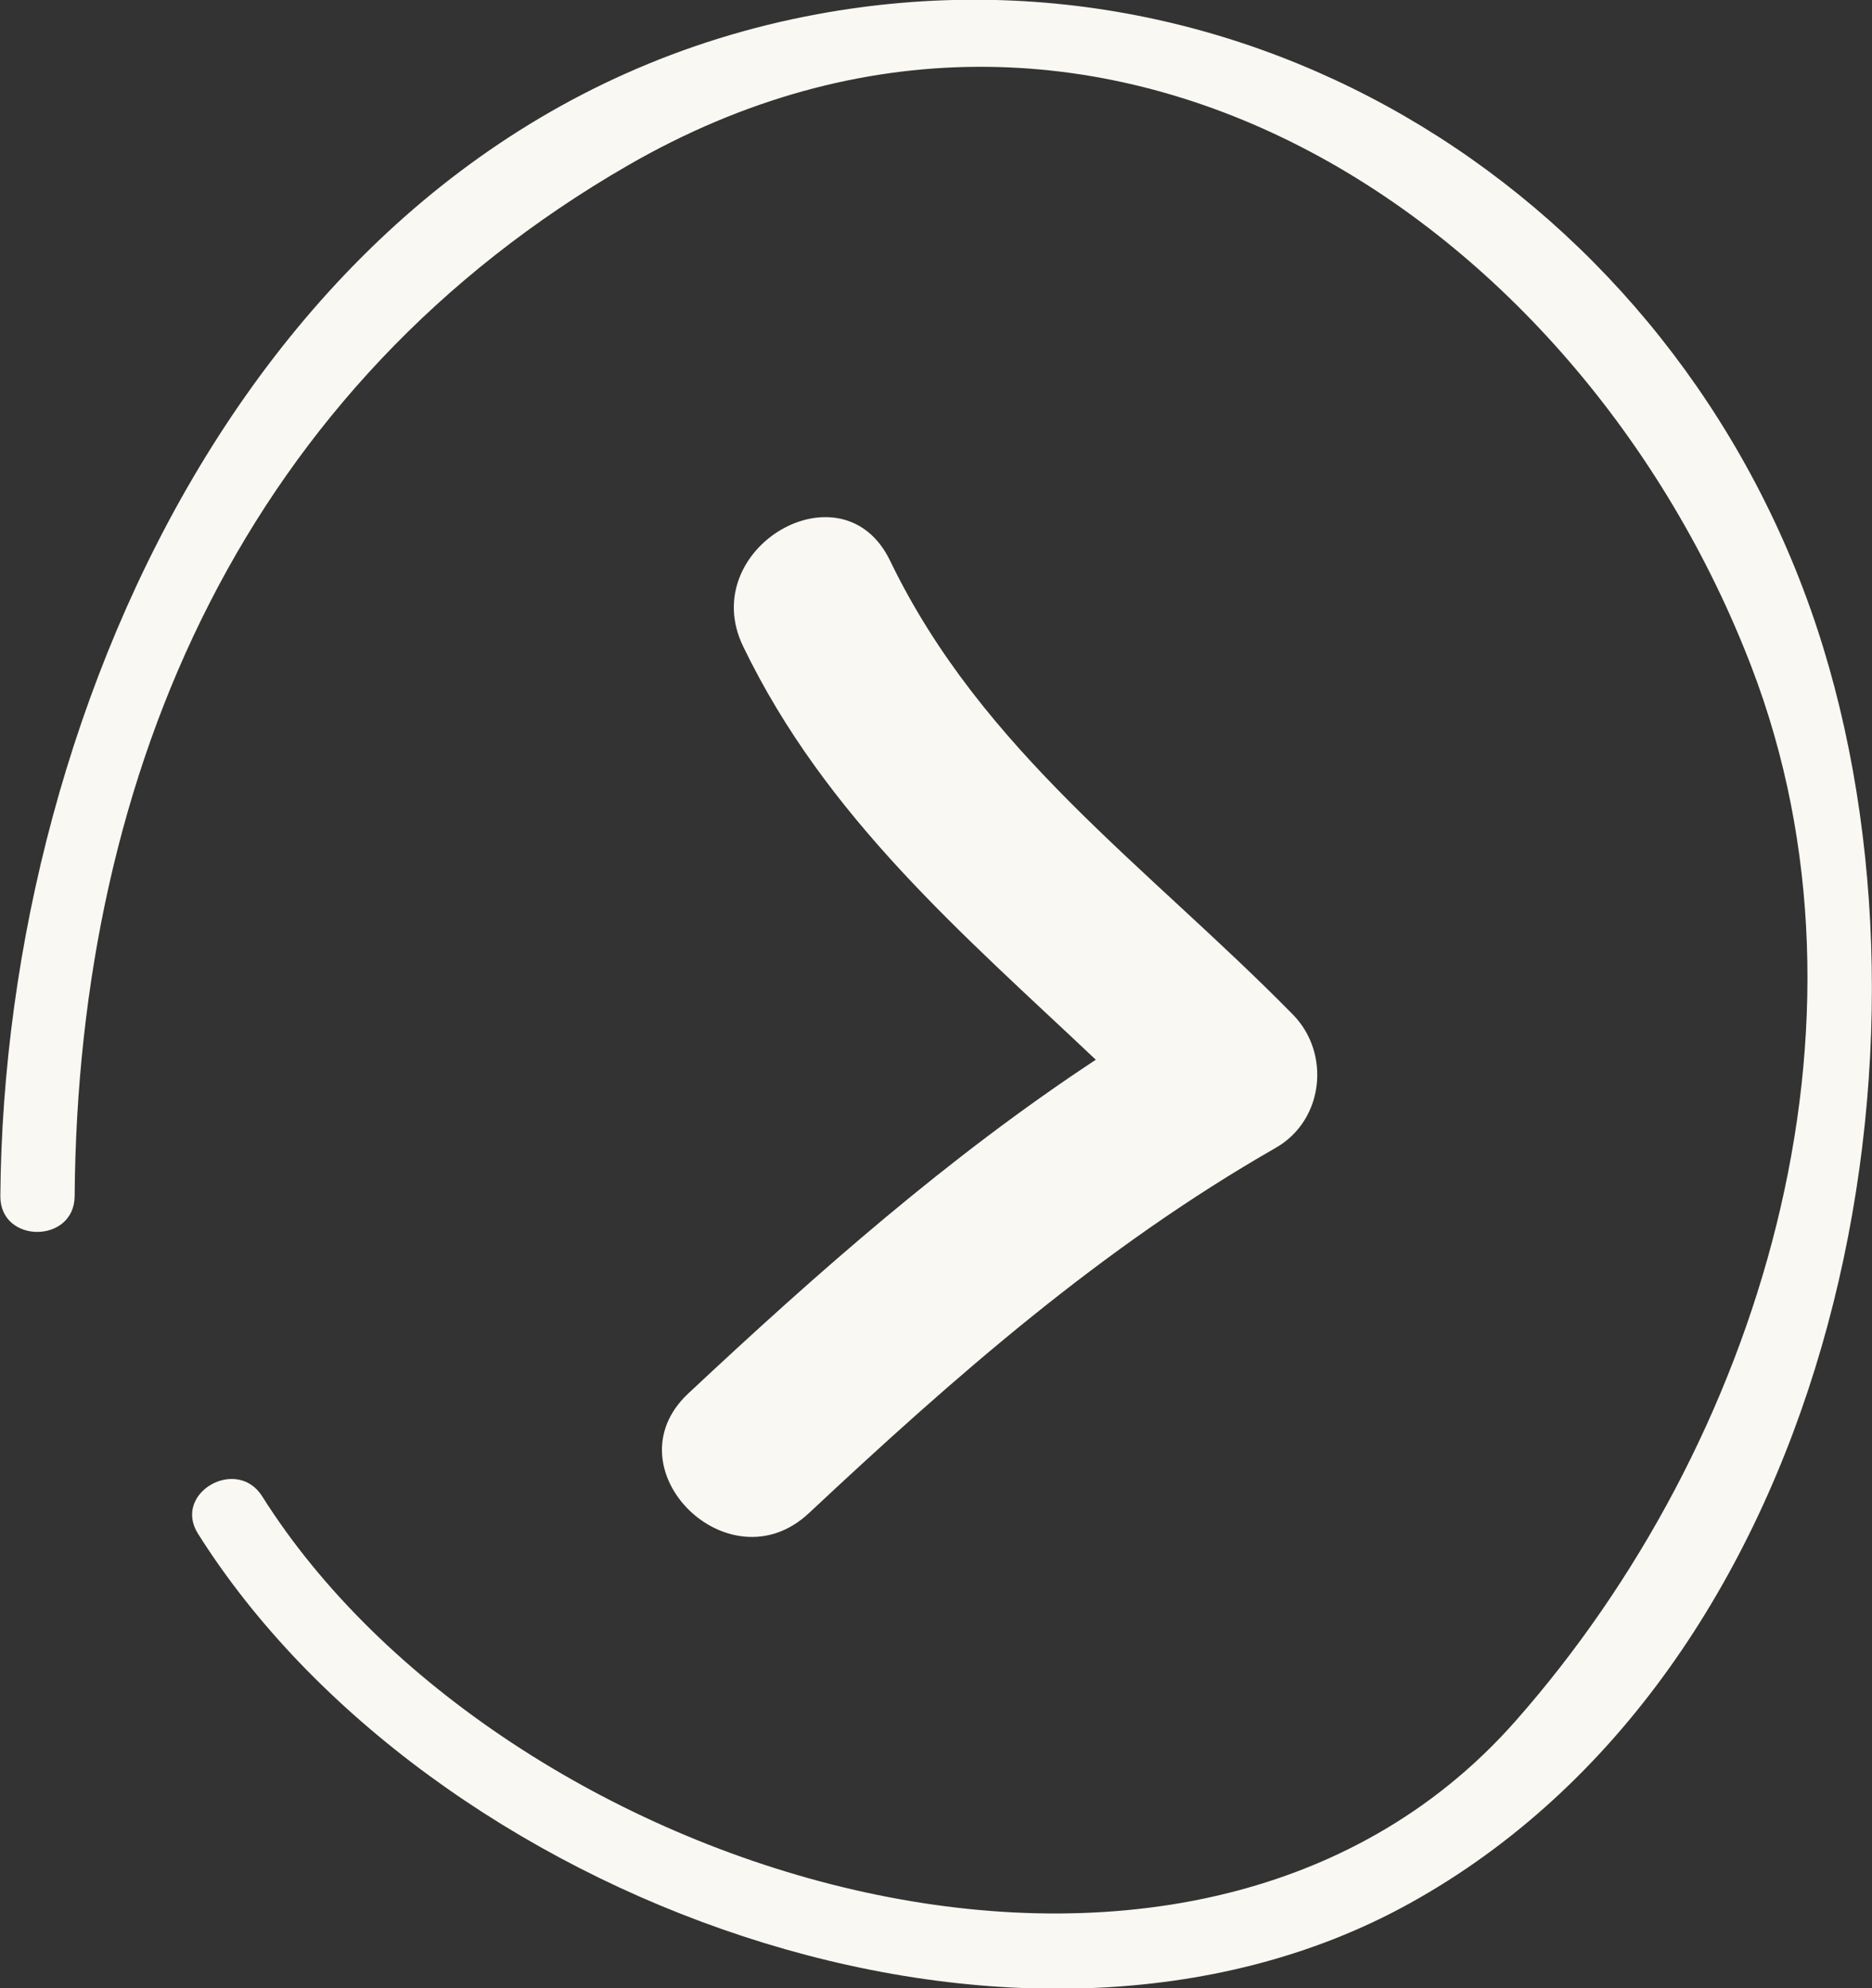<svg xmlns="http://www.w3.org/2000/svg" xmlns:xlink="http://www.w3.org/1999/xlink" preserveAspectRatio="xMidYMid" width="37.87" height="40.22" viewBox="0 0 37.87 40.22">
  <rect x="0" y="0" width="37.87" height="40.22" fill="#333333" stroke="none"/>
  <defs>
    <style>
      .cls-1 {
        fill: #faf8f2;
        fill-rule: evenodd;
      }
    </style>
  </defs>
  <path d="M15.033,13.076 C14.075,11.091 17.044,9.350 18.006,11.343 C19.872,15.208 23.221,17.537 26.156,20.526 C26.926,21.312 26.779,22.665 25.808,23.221 C22.279,25.241 19.314,27.851 16.361,30.614 C14.743,32.127 12.303,29.706 13.925,28.189 C16.546,25.736 19.192,23.400 22.168,21.439 C19.466,18.885 16.705,16.539 15.033,13.076 ZM28.515,38.507 C20.601,42.886 8.650,38.397 4.005,31.027 C3.488,30.207 4.789,29.456 5.304,30.271 C10.106,37.893 23.996,42.366 30.656,34.820 C35.606,29.211 38.203,20.727 35.435,13.500 C31.952,4.409 22.164,-2.114 12.699,3.348 C5.002,7.791 1.576,15.541 1.510,24.198 C1.504,25.163 0.001,25.164 0.007,24.198 C0.083,14.143 5.501,2.323 16.536,0.287 C25.613,-1.389 34.188,4.309 36.884,13.102 C39.497,21.619 36.971,33.828 28.515,38.507 Z" class="cls-1"/>
</svg>
